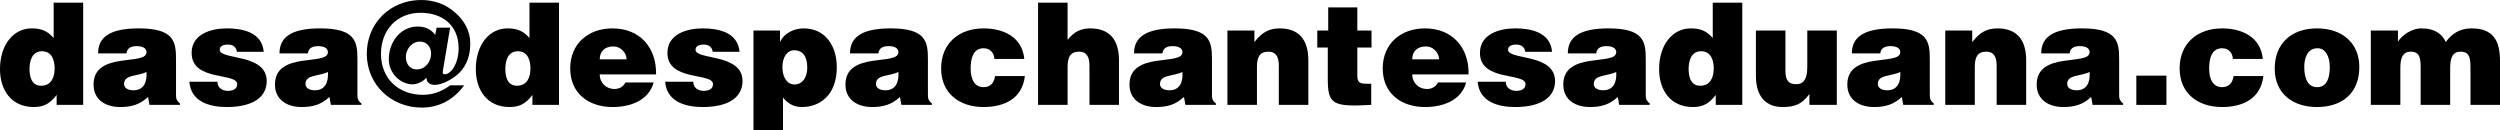 <svg xmlns="http://www.w3.org/2000/svg" id="Capa_2" data-name="Capa 2" viewBox="0 0 352.24 18.34"><g id="Capa_1-2" data-name="Capa 1"><g><path d="M7.98,14.78v-1.4c-.98,1.28-1.88,1.7-3.22,1.7-3.16,0-4.76-2.38-4.76-5.34,0-3.48,1.94-5.74,4.44-5.74,1.32,0,2.24.32,3.12,1.36V.38h4.16v14.4h-3.74ZM7.7,9.64c0-1.16-.4-2.42-1.78-2.42s-1.76,1.32-1.76,2.48c0,1.1.28,2.38,1.64,2.38,1.44,0,1.9-1.22,1.9-2.44Z" style="fill: #000; stroke-width: 0px;"></path><path d="M21.06,14.78l-.2-1.12c-1.18,1.1-2.38,1.42-3.94,1.42-1.98,0-3.74-.98-3.74-3.16,0-4.76,7.46-2.6,7.46-4.56,0-.76-.92-.86-1.36-.86-.58,0-1.36.12-1.46,1.02h-4c0-2.22,1.58-3.52,5.72-3.52,4.96,0,5.26,1.84,5.26,4.34v4.9c0,.6.02.9.56,1.34v.2h-4.3ZM20.64,10.14c-1.36.66-3.16.34-3.16,1.7,0,.52.5.88,1.32.88,1.46,0,1.94-1.14,1.84-2.58Z" style="fill: #000; stroke-width: 0px;"></path><path d="M30.64,11.52c0,.42.16.74.44.96.26.2.62.32,1.02.32.64,0,1.32-.2,1.32-.94,0-1.68-6.42-.34-6.42-4.4,0-2.68,2.78-3.46,4.96-3.46s4.96.52,5.2,3.3h-3.78c-.04-.34-.18-.58-.4-.76-.22-.18-.52-.26-.84-.26-.72,0-1.18.22-1.18.74,0,1.46,6.62.48,6.62,4.4,0,2.18-1.8,3.66-5.64,3.66-2.4,0-5.04-.74-5.26-3.56h3.96Z" style="fill: #000; stroke-width: 0px;"></path><path d="M46.62,14.78l-.2-1.12c-1.18,1.1-2.38,1.42-3.94,1.42-1.98,0-3.74-.98-3.74-3.16,0-4.76,7.46-2.6,7.46-4.56,0-.76-.92-.86-1.36-.86-.58,0-1.36.12-1.46,1.02h-4c0-2.22,1.58-3.52,5.72-3.52,4.96,0,5.26,1.84,5.26,4.34v4.9c0,.6.02.9.56,1.34v.2h-4.3ZM46.2,10.14c-1.36.66-3.16.34-3.16,1.7,0,.52.5.88,1.32.88,1.46,0,1.94-1.14,1.84-2.58Z" style="fill: #000; stroke-width: 0px;"></path><path d="M61.52,3.9h1.9l-.98,5.84c-.06.38-.18.72.24.72.86,0,1.94-1.5,1.94-3.66,0-3.24-2.3-5-5.36-5-3.36,0-5.58,2.46-5.58,5.78,0,3.54,2.5,5.78,5.92,5.78,1.52,0,2.84-.58,3.82-1.34h1.98c-1.44,1.98-3.48,3.14-5.96,3.14-4.3,0-7.76-3.2-7.76-7.58s3.38-7.58,7.64-7.58c1.76,0,3.38.54,4.7,1.68,1.36,1.14,2.24,2.64,2.24,4.46,0,1.58-.44,3-1.54,4.12-.78.78-2.34,1.7-3.46,1.7-.66,0-1.2-.32-1.16-1.02-.52.56-1.28.94-1.96.94-1.76,0-3.36-1.58-3.36-3.54,0-2.36,1.6-4.6,4.08-4.6,1.02,0,1.86.36,2.46,1.18l.2-1.02ZM58.7,9.78c1.24,0,2.04-1.08,2.04-2.22,0-.98-.62-1.7-1.6-1.7-1.14,0-1.96,1.12-1.96,2.16,0,.94.54,1.76,1.52,1.76Z" style="fill: #000; stroke-width: 0px;"></path><path d="M75.02,14.78v-1.4c-.98,1.28-1.88,1.7-3.22,1.7-3.16,0-4.76-2.38-4.76-5.34,0-3.48,1.94-5.74,4.44-5.74,1.32,0,2.24.32,3.12,1.36V.38h4.16v14.4h-3.74ZM74.74,9.64c0-1.16-.4-2.42-1.78-2.42s-1.76,1.32-1.76,2.48c0,1.1.28,2.38,1.64,2.38,1.44,0,1.9-1.22,1.9-2.44Z" style="fill: #000; stroke-width: 0px;"></path><path d="M84.5,10.48c0,1.24.96,2.06,2.06,2.06.66,0,1.26-.3,1.56-.92h3.98c-.72,2.6-3.36,3.46-5.8,3.46-3.36,0-5.96-1.92-5.96-5.44s2.58-5.64,5.94-5.64c3.88,0,6.22,2.68,6.16,6.48h-7.94ZM88.28,8.36c0-.96-.86-1.82-1.84-1.82-1.24,0-1.94.7-1.94,1.82h3.78Z" style="fill: #000; stroke-width: 0px;"></path><path d="M97.68,11.52c0,.42.16.74.44.96.26.2.62.32,1.02.32.64,0,1.32-.2,1.32-.94,0-1.68-6.42-.34-6.42-4.4,0-2.68,2.78-3.46,4.96-3.46s4.96.52,5.2,3.3h-3.78c-.04-.34-.18-.58-.4-.76-.22-.18-.52-.26-.84-.26-.72,0-1.18.22-1.18.74,0,1.46,6.62.48,6.62,4.4,0,2.18-1.8,3.66-5.64,3.66-2.4,0-5.04-.74-5.26-3.56h3.96Z" style="fill: #000; stroke-width: 0px;"></path><path d="M109.9,4.3v1.56h.04c.58-1.28,2.08-1.86,3.28-1.86,3.16,0,4.68,2.58,4.68,5.46,0,4.12-2.56,5.62-4.9,5.62-1.14,0-1.98-.46-2.68-1.34v4.6h-4.16V4.3h3.74ZM113.74,9.52c0-1.66-.72-2.44-1.82-2.44-1,0-1.68.96-1.68,2.36s.62,2.46,1.7,2.46,1.8-.94,1.8-2.38Z" style="fill: #000; stroke-width: 0px;"></path><path d="M127,14.78l-.2-1.12c-1.18,1.1-2.38,1.42-3.94,1.42-1.98,0-3.74-.98-3.74-3.16,0-4.76,7.46-2.6,7.46-4.56,0-.76-.92-.86-1.36-.86-.58,0-1.36.12-1.46,1.02h-4c0-2.22,1.58-3.52,5.72-3.52,4.96,0,5.26,1.84,5.26,4.34v4.9c0,.6.02.9.56,1.34v.2h-4.3ZM126.58,10.14c-1.36.66-3.16.34-3.16,1.7,0,.52.5.88,1.32.88,1.46,0,1.94-1.14,1.84-2.58Z" style="fill: #000; stroke-width: 0px;"></path><path d="M140.1,8.3c-.02-.46-.18-.82-.44-1.08-.26-.28-.62-.42-1.08-.42-1.56,0-1.82,1.62-1.82,2.86,0,1.58.6,2.62,1.82,2.62,1.08,0,1.5-.74,1.62-1.56h4.2c-.18,1.58-.9,2.68-1.96,3.38-1.04.68-2.4.98-3.86.98-3.38,0-5.98-1.9-5.98-5.44s2.52-5.64,5.98-5.64c2.8,0,5.44,1.2,5.74,4.3h-4.22Z" style="fill: #000; stroke-width: 0px;"></path><path d="M146.26.38h4.16v5.24c.84-1.06,1.78-1.62,3.18-1.62,2.76,0,4.06,1.62,4.06,4.5v6.28h-4.16v-5.54c0-1.04-.28-1.96-1.46-1.96-1.28,0-1.62.82-1.62,2.16v5.34h-4.16V.38Z" style="fill: #000; stroke-width: 0px;"></path><path d="M167.02,14.78l-.2-1.12c-1.18,1.1-2.38,1.42-3.94,1.42-1.98,0-3.74-.98-3.74-3.16,0-4.76,7.46-2.6,7.46-4.56,0-.76-.92-.86-1.36-.86-.58,0-1.36.12-1.46,1.02h-4c0-2.22,1.58-3.52,5.72-3.52,4.96,0,5.26,1.84,5.26,4.34v4.9c0,.6.02.9.56,1.34v.2h-4.3ZM166.6,10.14c-1.36.66-3.16.34-3.16,1.7,0,.52.5.88,1.32.88,1.46,0,1.94-1.14,1.84-2.58Z" style="fill: #000; stroke-width: 0px;"></path><path d="M172.94,4.3h3.8v1.64c.94-1.26,1.96-1.94,3.54-1.94,2.76,0,4.06,1.62,4.06,4.5v6.28h-4.16v-5.54c0-1.04-.28-1.96-1.46-1.96-1.28,0-1.62.82-1.62,2.16v5.34h-4.16V4.3Z" style="fill: #000; stroke-width: 0px;"></path><path d="M193.2,14.78c-5.46.3-6.12-.08-6.12-3.7v-4.38h-1.48v-2.4h1.54V1.04h4.1v3.26h2v2.4h-2v3.8c0,.96.14,1.3,1.3,1.3h.66v2.98Z" style="fill: #000; stroke-width: 0px;"></path><path d="M198.98,10.48c0,1.24.96,2.06,2.06,2.06.66,0,1.26-.3,1.56-.92h3.98c-.72,2.6-3.36,3.46-5.8,3.46-3.36,0-5.96-1.92-5.96-5.44s2.58-5.64,5.94-5.64c3.88,0,6.22,2.68,6.16,6.48h-7.94ZM202.76,8.36c0-.96-.86-1.82-1.84-1.82-1.24,0-1.94.7-1.94,1.82h3.78Z" style="fill: #000; stroke-width: 0px;"></path><path d="M212.16,11.52c0,.42.16.74.44.96.26.2.62.32,1.02.32.64,0,1.32-.2,1.32-.94,0-1.68-6.42-.34-6.42-4.4,0-2.68,2.78-3.46,4.96-3.46s4.96.52,5.2,3.3h-3.78c-.04-.34-.18-.58-.4-.76-.22-.18-.52-.26-.84-.26-.72,0-1.18.22-1.18.74,0,1.46,6.62.48,6.62,4.4,0,2.18-1.8,3.66-5.64,3.66-2.4,0-5.04-.74-5.26-3.56h3.96Z" style="fill: #000; stroke-width: 0px;"></path><path d="M228.14,14.78l-.2-1.12c-1.18,1.1-2.38,1.42-3.94,1.42-1.98,0-3.74-.98-3.74-3.16,0-4.76,7.46-2.6,7.46-4.56,0-.76-.92-.86-1.36-.86-.58,0-1.36.12-1.46,1.02h-4c0-2.22,1.58-3.52,5.72-3.52,4.96,0,5.26,1.84,5.26,4.34v4.9c0,.6.02.9.56,1.34v.2h-4.3ZM227.72,10.14c-1.36.66-3.16.34-3.16,1.7,0,.52.5.88,1.32.88,1.46,0,1.94-1.14,1.84-2.58Z" style="fill: #000; stroke-width: 0px;"></path><path d="M241.74,14.78v-1.4c-.98,1.28-1.88,1.7-3.22,1.7-3.16,0-4.76-2.38-4.76-5.34,0-3.48,1.94-5.74,4.44-5.74,1.32,0,2.24.32,3.12,1.36V.38h4.16v14.4h-3.74ZM241.46,9.64c0-1.16-.4-2.42-1.78-2.42s-1.76,1.32-1.76,2.48c0,1.1.28,2.38,1.64,2.38,1.44,0,1.9-1.22,1.9-2.44Z" style="fill: #000; stroke-width: 0px;"></path><path d="M258.8,14.78h-3.86v-1.54c-1.04,1.44-2.06,1.84-3.78,1.84-2.28,0-3.76-1.4-3.76-4.4v-6.38h4.16v5.66c0,1.44.5,1.9,1.5,1.9,1.2,0,1.58-.9,1.58-2.52v-5.04h4.16v10.48Z" style="fill: #000; stroke-width: 0px;"></path><path d="M268.16,14.78l-.2-1.12c-1.18,1.1-2.38,1.42-3.94,1.42-1.98,0-3.74-.98-3.74-3.16,0-4.76,7.46-2.6,7.46-4.56,0-.76-.92-.86-1.36-.86-.58,0-1.36.12-1.46,1.02h-4c0-2.22,1.58-3.52,5.72-3.52,4.96,0,5.26,1.84,5.26,4.34v4.9c0,.6.02.9.56,1.34v.2h-4.3ZM267.74,10.14c-1.36.66-3.16.34-3.16,1.7,0,.52.5.88,1.32.88,1.46,0,1.94-1.14,1.84-2.58Z" style="fill: #000; stroke-width: 0px;"></path><path d="M274.08,4.3h3.8v1.64c.94-1.26,1.96-1.94,3.54-1.94,2.76,0,4.06,1.62,4.06,4.5v6.28h-4.16v-5.54c0-1.04-.28-1.96-1.46-1.96-1.28,0-1.62.82-1.62,2.16v5.34h-4.16V4.3Z" style="fill: #000; stroke-width: 0px;"></path><path d="M294.84,14.78l-.2-1.12c-1.18,1.1-2.38,1.42-3.94,1.42-1.98,0-3.74-.98-3.74-3.16,0-4.76,7.46-2.6,7.46-4.56,0-.76-.92-.86-1.36-.86-.58,0-1.36.12-1.46,1.02h-4c0-2.22,1.58-3.52,5.72-3.52,4.96,0,5.26,1.84,5.26,4.34v4.9c0,.6.02.9.56,1.34v.2h-4.3ZM294.42,10.14c-1.36.66-3.16.34-3.16,1.7,0,.52.5.88,1.32.88,1.46,0,1.94-1.14,1.84-2.58Z" style="fill: #000; stroke-width: 0px;"></path><path d="M301,14.78v-4.12h4.24v4.12h-4.24Z" style="fill: #000; stroke-width: 0px;"></path><path d="M314.6,8.3c-.02-.46-.18-.82-.44-1.08-.26-.28-.62-.42-1.08-.42-1.56,0-1.82,1.62-1.82,2.86,0,1.58.6,2.62,1.82,2.62,1.08,0,1.5-.74,1.62-1.56h4.2c-.18,1.58-.9,2.68-1.96,3.38-1.04.68-2.4.98-3.86.98-3.38,0-5.98-1.9-5.98-5.44s2.52-5.64,5.98-5.64c2.8,0,5.44,1.2,5.74,4.3h-4.22Z" style="fill: #000; stroke-width: 0px;"></path><path d="M326.44,4c3.7,0,5.98,2.18,5.98,5.44,0,3.84-2.6,5.64-5.96,5.64s-5.96-1.84-5.96-5.42,2.4-5.66,5.94-5.66ZM324.66,9.44c0,1.98.74,2.84,1.8,2.84,1.12,0,1.8-.86,1.8-2.84,0-1.54-.68-2.7-1.76-2.64-1.42,0-1.84,1.46-1.84,2.64Z" style="fill: #000; stroke-width: 0px;"></path><path d="M334.04,4.3h3.82v1.56c.52-.8,1.82-1.86,3.32-1.86,1.88,0,2.92.8,3.42,1.92.9-1.26,2.08-1.92,3.62-1.92,3.06,0,4.02,1.72,4.02,4.58v6.2h-4.16v-5.34c0-1.54-.3-2.16-1.4-2.16-1.22,0-1.46,1.06-1.46,2.32v5.18h-4.16v-5.34c0-1.54-.3-2.16-1.4-2.16-1.22,0-1.46,1.06-1.46,2.32v5.18h-4.16V4.3Z" style="fill: #000; stroke-width: 0px;"></path></g></g></svg>
